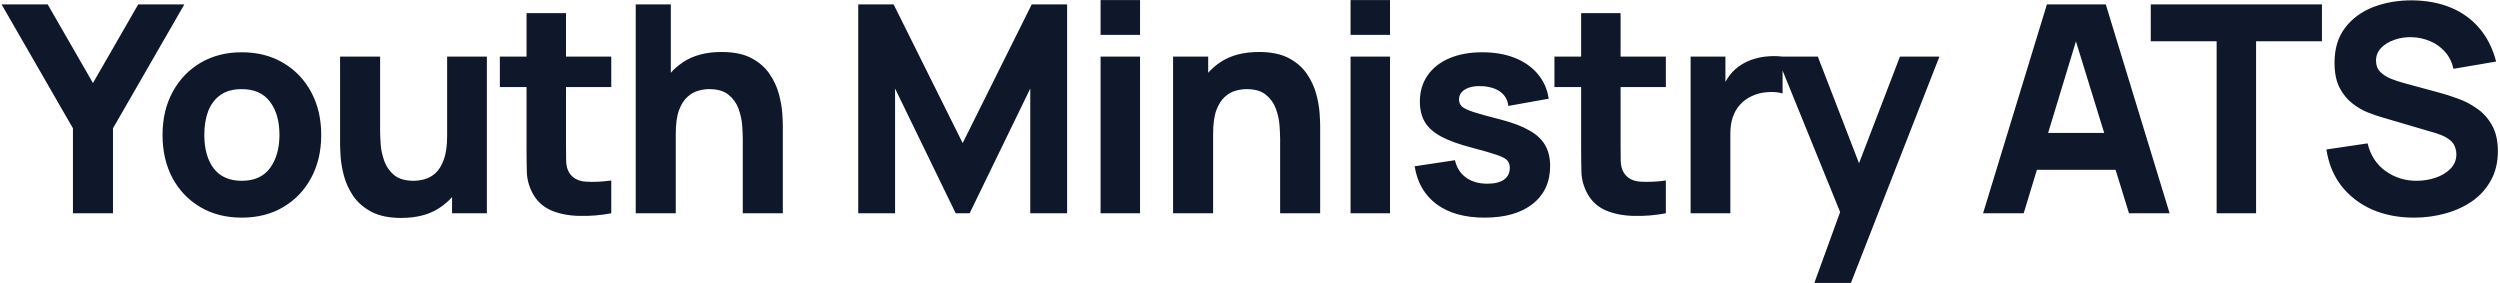 <svg width="1103" height="125" viewBox="0 0 1103 125" fill="none" xmlns="http://www.w3.org/2000/svg">
<path d="M32.183 94.103V56.599L0.695 1.943H21.047L41.015 36.632L60.983 1.943H81.335L49.847 56.599V94.103H32.183ZM106.654 96.023C99.7 96.023 93.598 94.466 88.35 91.352C83.102 88.237 79.006 83.949 76.062 78.487C73.161 72.984 71.71 66.669 71.71 59.544C71.71 52.333 73.204 45.997 76.19 40.535C79.177 35.032 83.294 30.744 88.542 27.672C93.79 24.599 99.828 23.064 106.654 23.064C113.609 23.064 119.71 24.621 124.958 27.735C130.249 30.85 134.366 35.16 137.31 40.663C140.254 46.125 141.726 52.418 141.726 59.544C141.726 66.712 140.233 73.047 137.246 78.552C134.302 84.013 130.185 88.301 124.894 91.415C119.646 94.487 113.566 96.023 106.654 96.023ZM106.654 79.767C112.243 79.767 116.403 77.89 119.134 74.135C121.907 70.338 123.294 65.474 123.294 59.544C123.294 53.4 121.886 48.493 119.07 44.824C116.297 41.154 112.158 39.319 106.654 39.319C102.857 39.319 99.742 40.173 97.31 41.88C94.878 43.586 93.065 45.954 91.87 48.983C90.718 52.013 90.142 55.533 90.142 59.544C90.142 65.73 91.529 70.658 94.302 74.328C97.118 77.954 101.235 79.767 106.654 79.767ZM177.048 96.151C171.629 96.151 167.213 95.234 163.8 93.4C160.387 91.565 157.72 89.24 155.8 86.424C153.923 83.608 152.579 80.685 151.768 77.656C150.957 74.584 150.467 71.789 150.296 69.272C150.125 66.754 150.04 64.919 150.04 63.767V24.983H167.704V57.623C167.704 59.202 167.789 61.229 167.96 63.703C168.131 66.135 168.664 68.589 169.56 71.064C170.456 73.538 171.907 75.608 173.912 77.272C175.96 78.936 178.84 79.767 182.552 79.767C184.045 79.767 185.645 79.533 187.352 79.064C189.059 78.594 190.659 77.698 192.152 76.376C193.645 75.01 194.861 73.026 195.8 70.424C196.781 67.778 197.272 64.322 197.272 60.056L207.256 64.791C207.256 70.253 206.147 75.373 203.928 80.151C201.709 84.93 198.36 88.791 193.88 91.736C189.443 94.68 183.832 96.151 177.048 96.151ZM199.448 94.103V71.192H197.272V24.983H214.808V94.103H199.448ZM269.687 94.103C264.908 94.999 260.215 95.383 255.607 95.255C251.042 95.17 246.946 94.381 243.319 92.888C239.735 91.352 237.004 88.898 235.127 85.528C233.42 82.37 232.524 79.17 232.439 75.927C232.354 72.642 232.311 68.93 232.311 64.791V5.783H249.719V63.767C249.719 66.456 249.74 68.888 249.783 71.064C249.868 73.197 250.316 74.903 251.127 76.183C252.663 78.615 255.116 79.938 258.487 80.151C261.858 80.365 265.591 80.194 269.687 79.639V94.103ZM220.535 38.423V24.983H269.687V38.423H220.535ZM327.714 94.103V61.464C327.714 59.885 327.629 57.88 327.458 55.447C327.287 52.973 326.754 50.498 325.858 48.023C324.962 45.549 323.49 43.48 321.442 41.816C319.437 40.151 316.578 39.319 312.866 39.319C311.373 39.319 309.773 39.554 308.066 40.023C306.359 40.493 304.759 41.41 303.266 42.776C301.773 44.098 300.535 46.061 299.554 48.663C298.615 51.266 298.146 54.722 298.146 59.032L288.162 54.295C288.162 48.834 289.271 43.714 291.49 38.935C293.709 34.157 297.037 30.296 301.474 27.352C305.954 24.407 311.586 22.936 318.37 22.936C323.789 22.936 328.205 23.853 331.618 25.688C335.031 27.522 337.677 29.848 339.554 32.663C341.474 35.48 342.839 38.423 343.65 41.495C344.461 44.525 344.951 47.298 345.122 49.816C345.293 52.333 345.378 54.167 345.378 55.319V94.103H327.714ZM280.482 94.103V1.943H295.97V49.303H298.146V94.103H280.482ZM378.65 94.103V1.943H394.266L424.73 63.127L455.194 1.943H470.81V94.103H454.554V39.063L427.802 94.103H421.658L394.906 39.063V94.103H378.65ZM485.575 15.383V0.023H502.983V15.383H485.575ZM485.575 94.103V24.983H502.983V94.103H485.575ZM564.794 94.103V61.464C564.794 59.885 564.709 57.88 564.538 55.447C564.367 52.973 563.834 50.498 562.938 48.023C562.042 45.549 560.57 43.48 558.522 41.816C556.517 40.151 553.658 39.319 549.946 39.319C548.453 39.319 546.853 39.554 545.146 40.023C543.439 40.493 541.839 41.41 540.346 42.776C538.853 44.098 537.615 46.061 536.634 48.663C535.695 51.266 535.226 54.722 535.226 59.032L525.242 54.295C525.242 48.834 526.351 43.714 528.57 38.935C530.789 34.157 534.117 30.296 538.554 27.352C543.034 24.407 548.666 22.936 555.45 22.936C560.869 22.936 565.285 23.853 568.698 25.688C572.111 27.522 574.757 29.848 576.634 32.663C578.554 35.48 579.919 38.423 580.73 41.495C581.541 44.525 582.031 47.298 582.202 49.816C582.373 52.333 582.458 54.167 582.458 55.319V94.103H564.794ZM517.562 94.103V24.983H533.05V47.895H535.226V94.103H517.562ZM595.865 15.383V0.023H613.273V15.383H595.865ZM595.865 94.103V24.983H613.273V94.103H595.865ZM654.988 96.023C646.284 96.023 639.244 94.061 633.868 90.135C628.535 86.168 625.292 80.578 624.14 73.368L641.932 70.68C642.657 73.922 644.257 76.461 646.732 78.296C649.249 80.13 652.428 81.047 656.268 81.047C659.425 81.047 661.857 80.45 663.564 79.255C665.271 78.018 666.124 76.311 666.124 74.135C666.124 72.77 665.783 71.682 665.1 70.871C664.417 70.018 662.881 69.186 660.492 68.376C658.145 67.565 654.476 66.498 649.484 65.175C643.852 63.725 639.351 62.103 635.98 60.312C632.609 58.52 630.177 56.386 628.684 53.911C627.191 51.394 626.444 48.365 626.444 44.824C626.444 40.386 627.575 36.546 629.836 33.303C632.097 30.018 635.276 27.501 639.372 25.752C643.511 23.959 648.375 23.064 653.964 23.064C659.383 23.064 664.183 23.895 668.364 25.559C672.545 27.224 675.916 29.591 678.476 32.663C681.079 35.736 682.679 39.362 683.276 43.544L665.484 46.743C665.185 44.184 664.076 42.157 662.156 40.663C660.236 39.17 657.633 38.295 654.348 38.039C651.148 37.826 648.567 38.253 646.604 39.319C644.684 40.386 643.724 41.922 643.724 43.928C643.724 45.122 644.129 46.125 644.94 46.935C645.793 47.746 647.521 48.578 650.124 49.431C652.769 50.285 656.78 51.394 662.156 52.76C667.404 54.125 671.607 55.725 674.764 57.559C677.964 59.352 680.289 61.528 681.74 64.088C683.191 66.605 683.916 69.656 683.916 73.24C683.916 80.322 681.356 85.89 676.236 89.944C671.116 93.997 664.033 96.023 654.988 96.023ZM734.972 94.103C730.193 94.999 725.5 95.383 720.892 95.255C716.327 95.17 712.231 94.381 708.604 92.888C705.02 91.352 702.289 88.898 700.412 85.528C698.705 82.37 697.809 79.17 697.724 75.927C697.639 72.642 697.596 68.93 697.596 64.791V5.783H715.004V63.767C715.004 66.456 715.025 68.888 715.068 71.064C715.153 73.197 715.601 74.903 716.412 76.183C717.948 78.615 720.401 79.938 723.772 80.151C727.143 80.365 730.876 80.194 734.972 79.639V94.103ZM685.82 38.423V24.983H734.972V38.423H685.82ZM745.895 94.103V24.983H761.255V41.88L759.591 39.703C760.487 37.314 761.682 35.138 763.175 33.175C764.668 31.213 766.503 29.591 768.679 28.311C770.343 27.288 772.156 26.498 774.119 25.944C776.082 25.346 778.108 24.983 780.199 24.855C782.29 24.685 784.38 24.727 786.471 24.983V41.239C784.551 40.642 782.311 40.45 779.751 40.663C777.234 40.834 774.951 41.41 772.903 42.392C770.855 43.33 769.127 44.589 767.719 46.167C766.311 47.703 765.244 49.538 764.519 51.672C763.794 53.762 763.431 56.13 763.431 58.776V94.103H745.895ZM800.497 124.823L813.809 88.216L814.065 98.968L783.985 24.983H802.033L822.257 77.335H818.161L838.257 24.983H855.665L816.625 124.823H800.497ZM874.93 94.103L903.09 1.943H929.074L957.234 94.103H939.314L914.226 12.823H917.554L892.85 94.103H874.93ZM891.826 74.903V58.648H940.466V74.903H891.826ZM977.976 94.103V18.2H948.92V1.943H1024.44V18.2H995.384V94.103H977.976ZM1065.06 96.023C1058.24 96.023 1052.07 94.829 1046.57 92.439C1041.11 90.007 1036.61 86.552 1033.06 82.072C1029.57 77.549 1027.35 72.173 1026.41 65.944L1044.58 63.255C1045.86 68.546 1048.51 72.621 1052.52 75.48C1056.53 78.338 1061.1 79.767 1066.22 79.767C1069.07 79.767 1071.85 79.32 1074.54 78.424C1077.22 77.528 1079.42 76.205 1081.13 74.456C1082.88 72.706 1083.75 70.552 1083.75 67.992C1083.75 67.053 1083.6 66.157 1083.3 65.303C1083.05 64.407 1082.6 63.575 1081.96 62.807C1081.32 62.039 1080.4 61.314 1079.21 60.632C1078.06 59.949 1076.58 59.33 1074.79 58.776L1050.86 51.736C1049.06 51.224 1046.97 50.498 1044.58 49.559C1042.24 48.621 1039.95 47.277 1037.74 45.528C1035.52 43.778 1033.66 41.474 1032.17 38.615C1030.72 35.714 1029.99 32.066 1029.99 27.672C1029.99 21.485 1031.55 16.343 1034.66 12.248C1037.78 8.151 1041.94 5.101 1047.14 3.095C1052.35 1.09 1058.11 0.109 1064.42 0.151C1070.78 0.237 1076.46 1.325 1081.45 3.415C1086.44 5.506 1090.62 8.557 1093.99 12.568C1097.36 16.535 1099.79 21.399 1101.29 27.16L1082.47 30.36C1081.79 27.373 1080.53 24.855 1078.7 22.808C1076.86 20.759 1074.66 19.202 1072.1 18.136C1069.59 17.069 1066.94 16.493 1064.17 16.407C1061.44 16.322 1058.86 16.706 1056.42 17.559C1054.03 18.37 1052.07 19.565 1050.54 21.143C1049.04 22.722 1048.3 24.599 1048.3 26.776C1048.3 28.781 1048.91 30.424 1050.15 31.703C1051.39 32.941 1052.95 33.944 1054.82 34.712C1056.7 35.48 1058.62 36.12 1060.58 36.632L1076.58 40.983C1078.97 41.623 1081.62 42.477 1084.52 43.544C1087.42 44.568 1090.19 46.018 1092.84 47.895C1095.53 49.73 1097.73 52.162 1099.43 55.191C1101.18 58.221 1102.06 62.061 1102.06 66.712C1102.06 71.661 1101.01 75.992 1098.92 79.704C1096.87 83.373 1094.1 86.424 1090.6 88.856C1087.1 91.245 1083.13 93.037 1078.7 94.231C1074.3 95.426 1069.76 96.023 1065.06 96.023Z" fill="#0f172a"/>
</svg>
